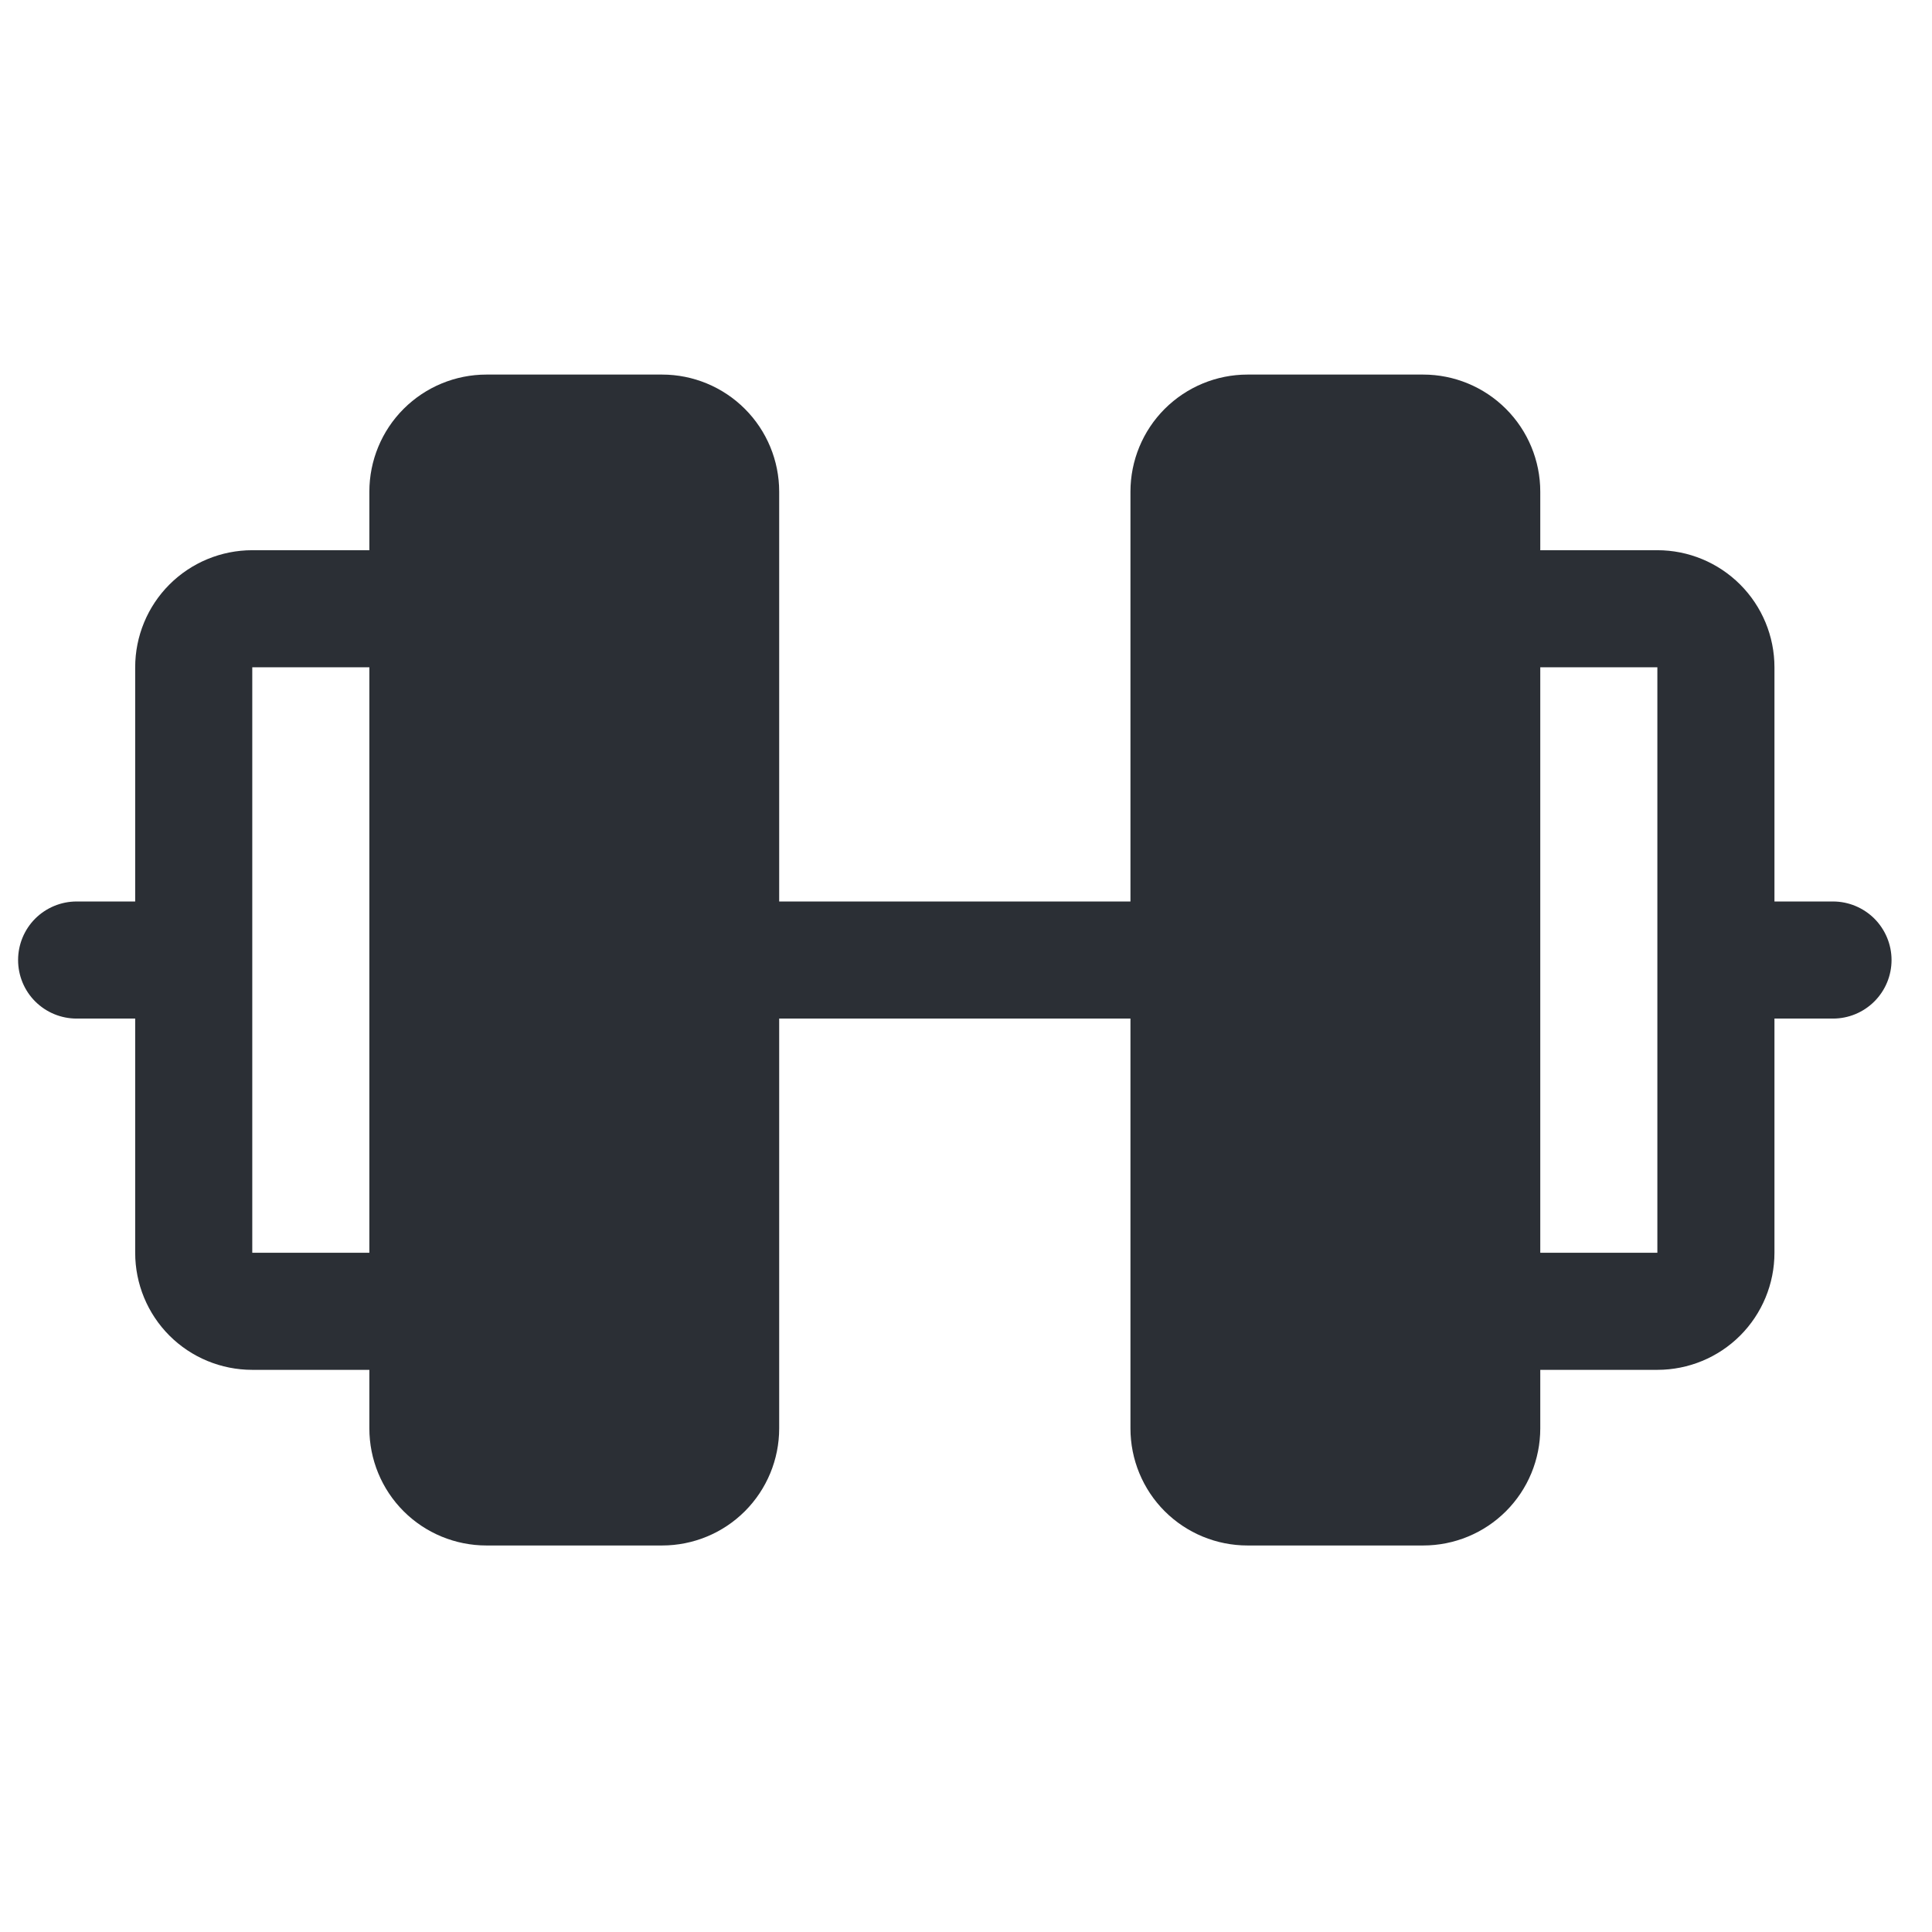 <?xml version="1.0" encoding="UTF-8"?> <svg xmlns="http://www.w3.org/2000/svg" width="33" height="33" viewBox="0 0 33 33" fill="none"> <path d="M31.309 15.398H30.309V11.398C30.309 10.868 30.098 10.359 29.723 9.984C29.348 9.609 28.839 9.398 28.309 9.398H26.309V8.398C26.309 7.868 26.098 7.359 25.723 6.984C25.348 6.609 24.839 6.398 24.309 6.398H21.309C20.778 6.398 20.27 6.609 19.894 6.984C19.519 7.359 19.309 7.868 19.309 8.398V15.398H13.309V8.398C13.309 7.868 13.098 7.359 12.723 6.984C12.348 6.609 11.839 6.398 11.309 6.398H8.309C7.778 6.398 7.269 6.609 6.894 6.984C6.519 7.359 6.309 7.868 6.309 8.398V9.398H4.309C3.778 9.398 3.269 9.609 2.894 9.984C2.519 10.359 2.309 10.868 2.309 11.398V15.398H1.309C1.043 15.398 0.789 15.504 0.601 15.691C0.414 15.879 0.309 16.133 0.309 16.398C0.309 16.664 0.414 16.918 0.601 17.105C0.789 17.293 1.043 17.398 1.309 17.398H2.309V21.398C2.309 21.929 2.519 22.438 2.894 22.813C3.269 23.188 3.778 23.398 4.309 23.398H6.309V24.398C6.309 24.929 6.519 25.438 6.894 25.813C7.269 26.188 7.778 26.398 8.309 26.398H11.309C11.839 26.398 12.348 26.188 12.723 25.813C13.098 25.438 13.309 24.929 13.309 24.398V17.398H19.309V24.398C19.309 24.929 19.519 25.438 19.894 25.813C20.27 26.188 20.778 26.398 21.309 26.398H24.309C24.839 26.398 25.348 26.188 25.723 25.813C26.098 25.438 26.309 24.929 26.309 24.398V23.398H28.309C28.839 23.398 29.348 23.188 29.723 22.813C30.098 22.438 30.309 21.929 30.309 21.398V17.398H31.309C31.574 17.398 31.828 17.293 32.016 17.105C32.203 16.918 32.309 16.664 32.309 16.398C32.309 16.133 32.203 15.879 32.016 15.691C31.828 15.504 31.574 15.398 31.309 15.398ZM4.309 21.398V11.398H6.309V21.398H4.309ZM28.309 21.398H26.309V11.398H28.309V21.398Z" fill="#2B2F35"></path> </svg> 